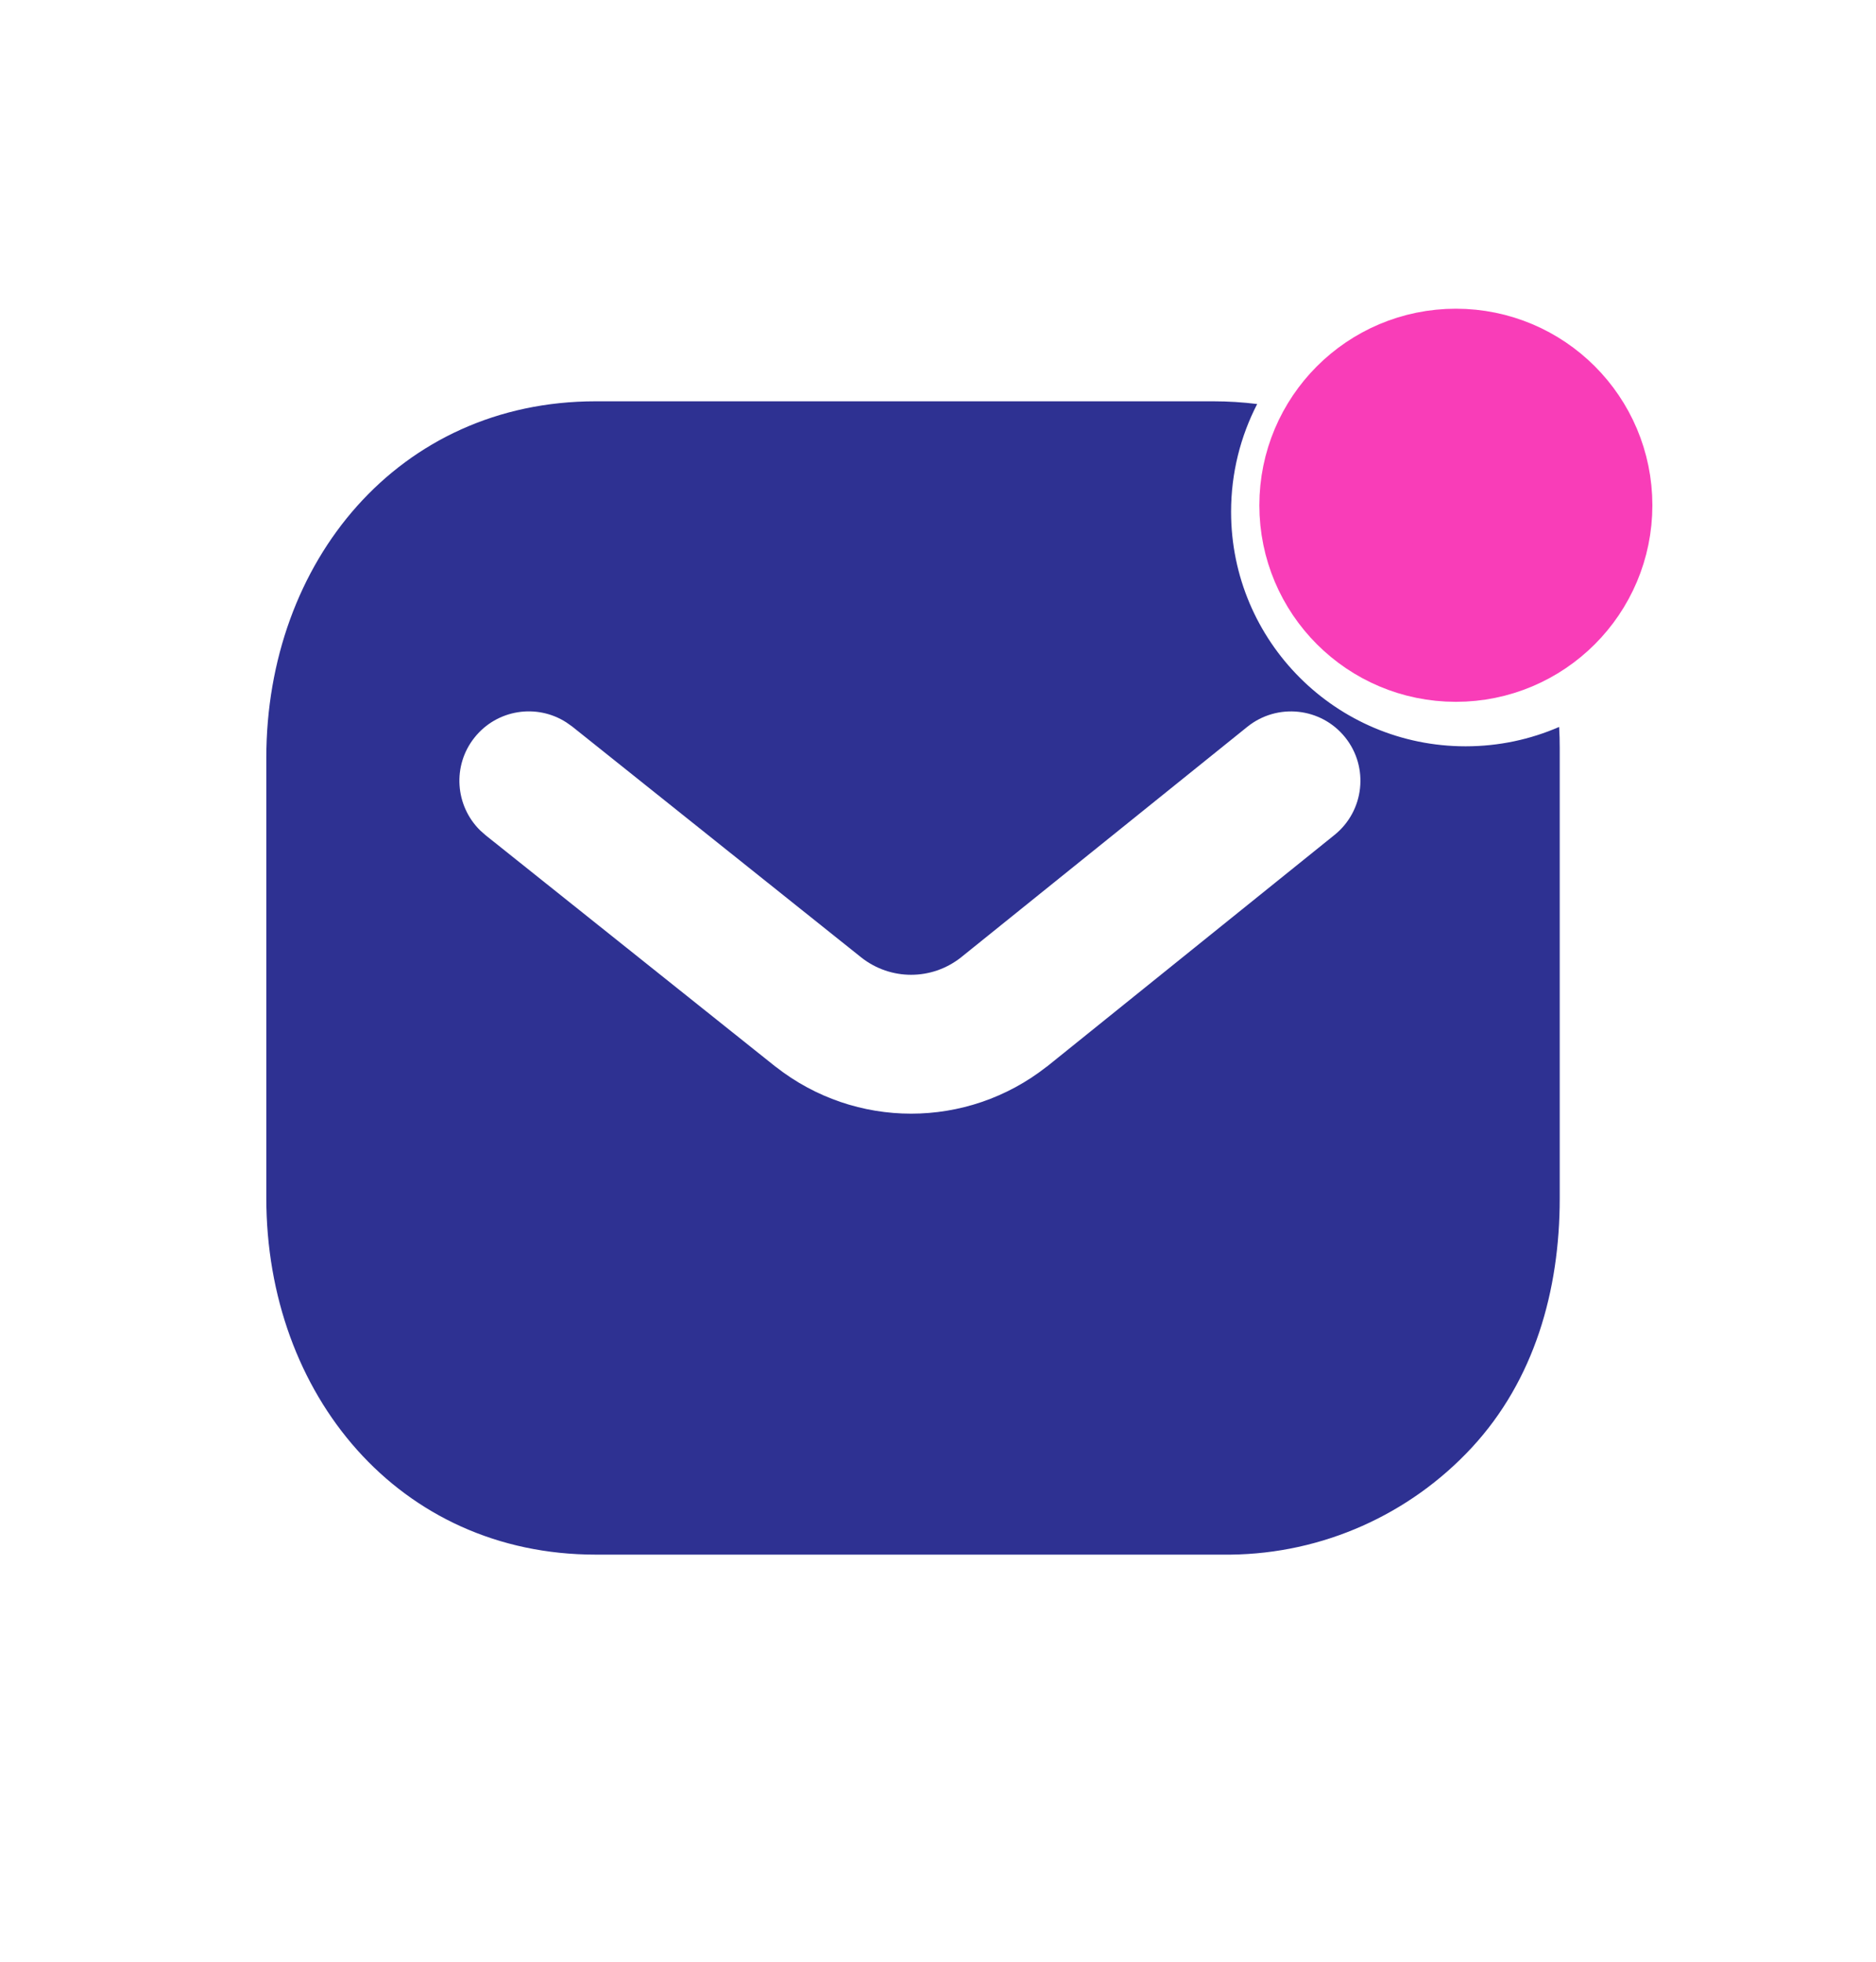 <svg width="22" height="23" viewBox="0 0 22 23" fill="none" xmlns="http://www.w3.org/2000/svg">
<ellipse cx="17.073" cy="5.924" rx="1.49" ry="1.49" fill="#F93DB8" stroke="#F93DB8" stroke-width="1.629" stroke-linecap="round" stroke-linejoin="round"/>
<path fill-rule="evenodd" clip-rule="evenodd" d="M14.228 4.705C14.403 4.705 14.575 4.716 14.743 4.737C14.548 5.115 14.437 5.545 14.437 6C14.437 7.519 15.668 8.75 17.187 8.75C17.577 8.75 17.948 8.669 18.284 8.523C18.289 8.604 18.291 8.686 18.291 8.768V14.05C18.291 15.133 17.993 16.18 17.261 16.971C16.529 17.761 15.507 18.215 14.433 18.227H6.985C4.678 18.227 3.123 16.35 3.123 14.045V8.887C3.123 6.582 4.678 4.705 6.985 4.705H14.228ZM15.774 8.644C15.492 8.294 14.979 8.239 14.628 8.521L11.267 11.227C10.924 11.496 10.445 11.496 10.102 11.227L6.71 8.518L6.642 8.47C6.295 8.246 5.828 8.317 5.565 8.647C5.302 8.976 5.337 9.447 5.631 9.736L5.694 9.792L9.092 12.504L9.098 12.508C10.031 13.24 11.339 13.24 12.272 12.508L12.281 12.502L15.65 9.789C16 9.507 16.056 8.994 15.774 8.644Z" fill="#2E3192"/>
</svg>
